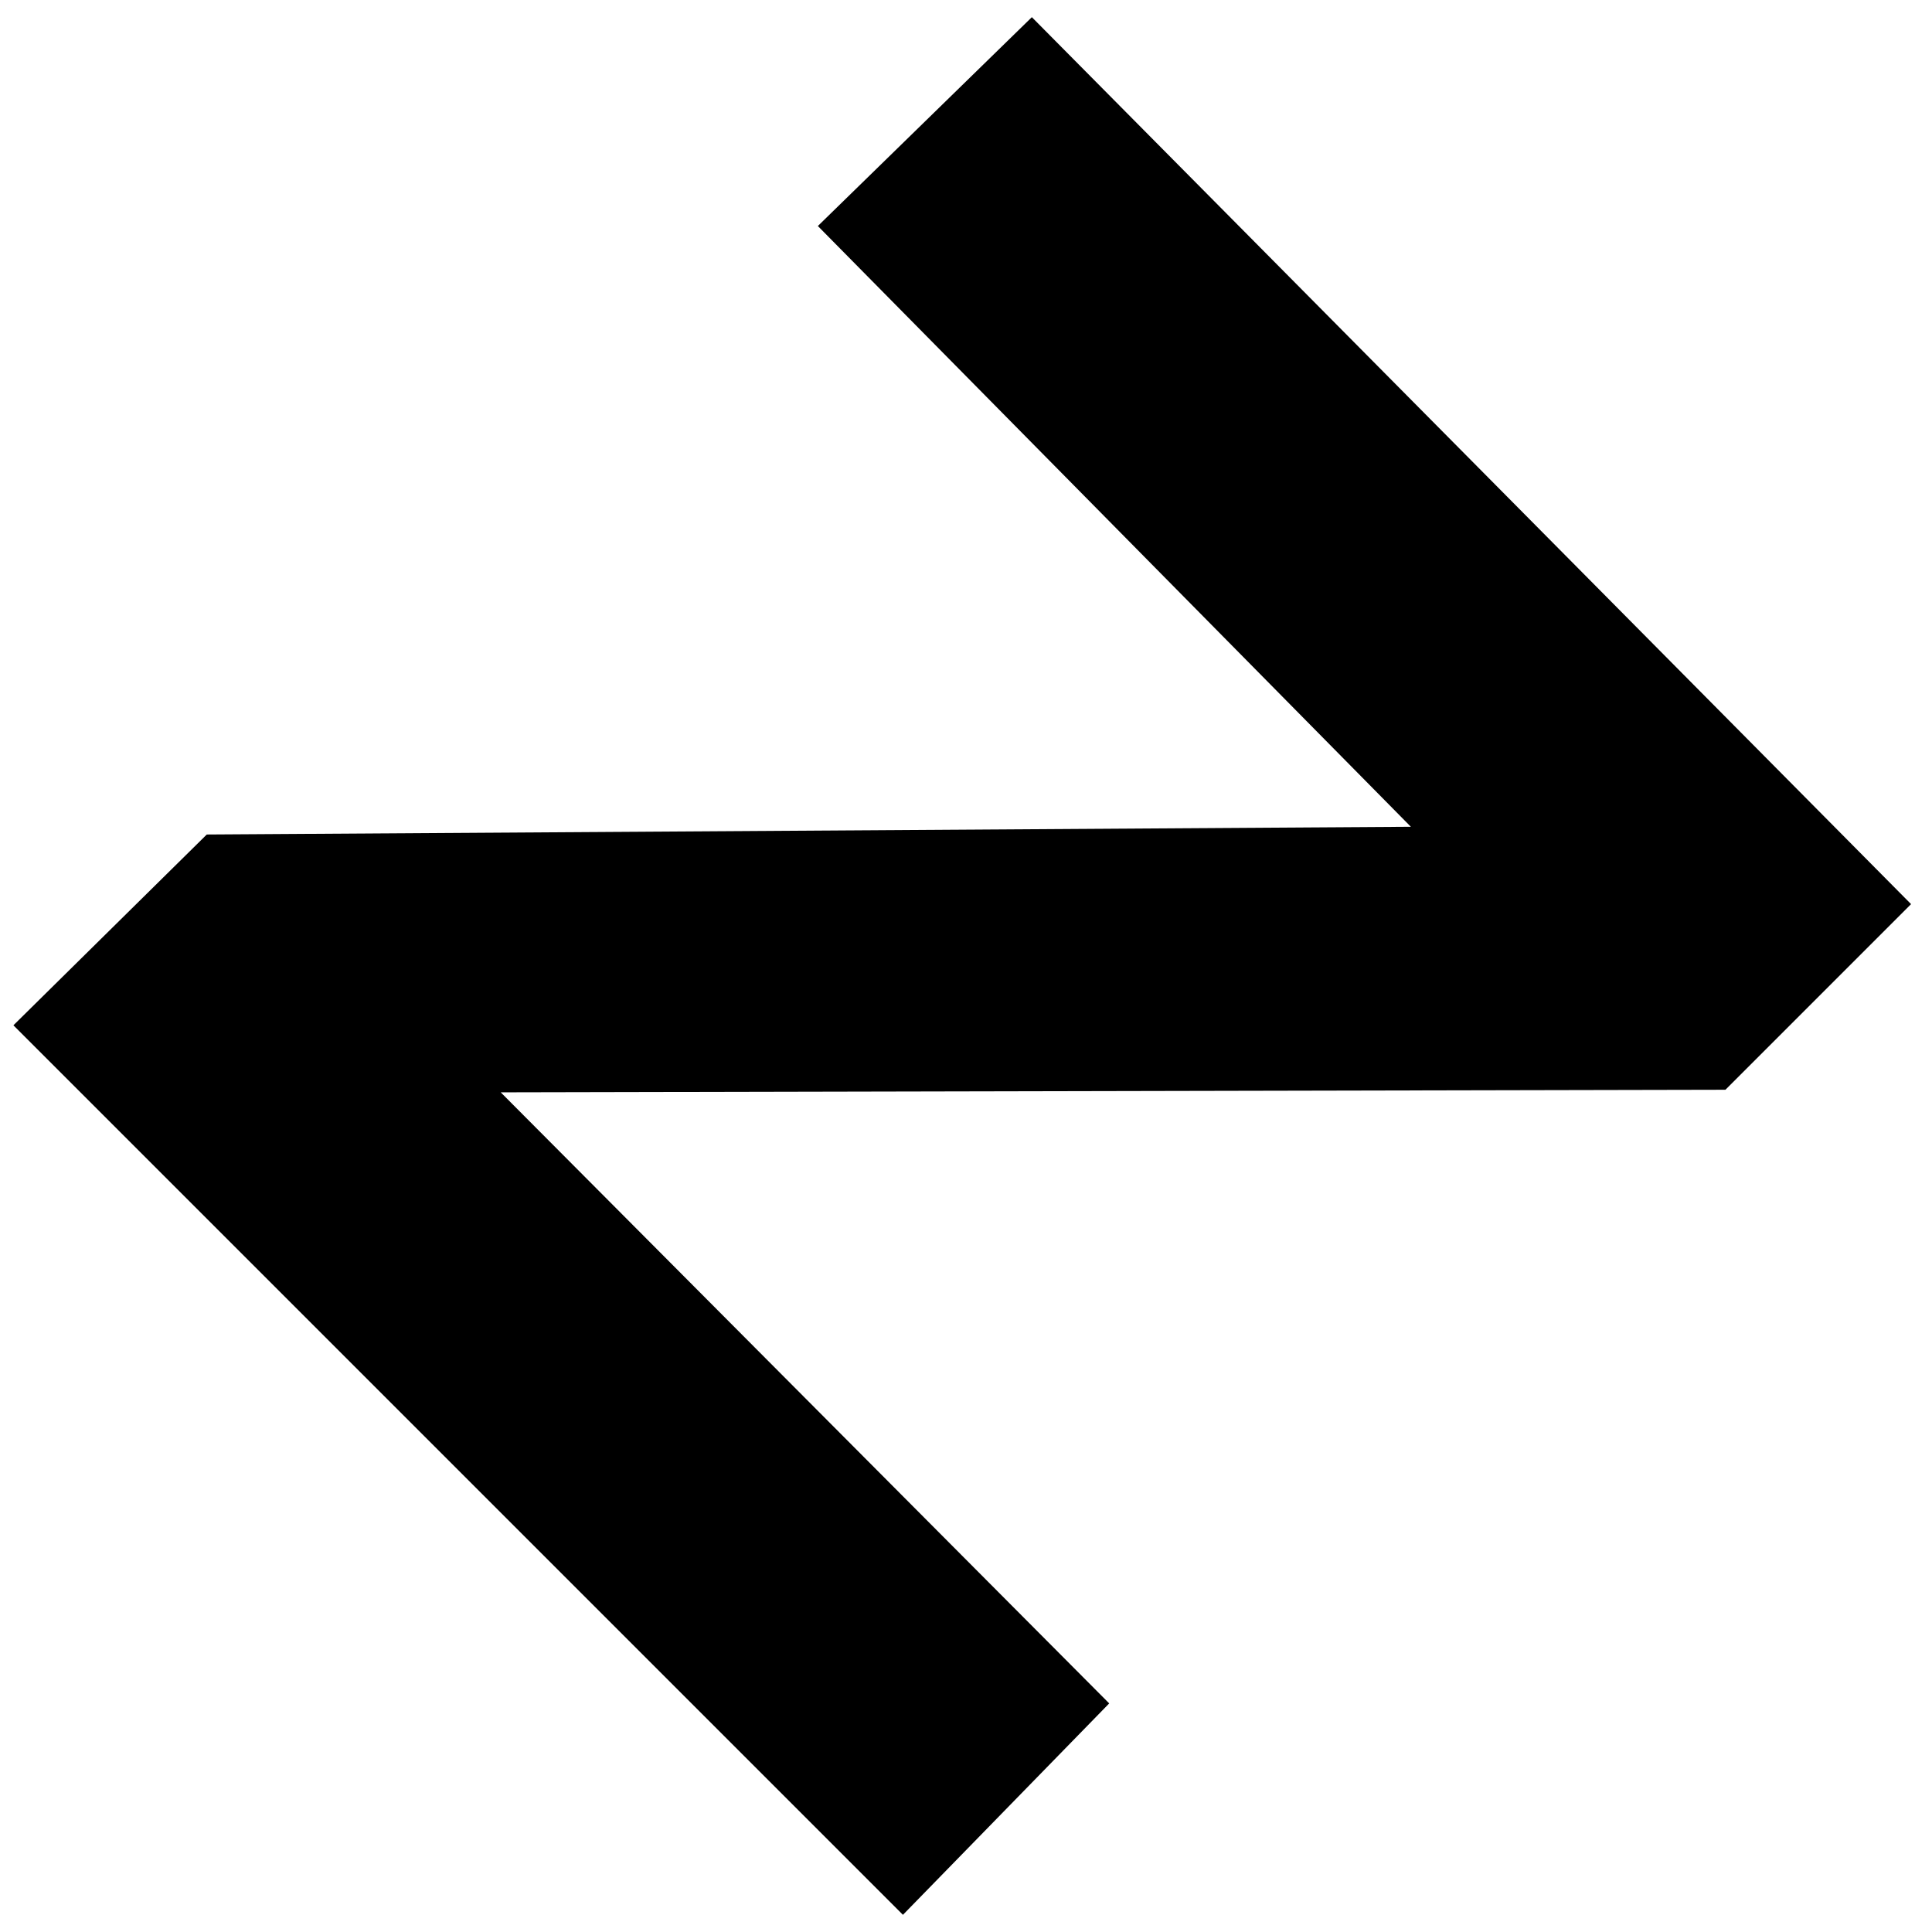                   <svg width="200" height="200" viewBox="0 0 600 600" xmlns="http://www.w3.org/2000/svg">
                    <defs>
                      <linearGradient id="gradient" x1="0%" y1="0%" x2="100%" y2="100%">
                        <stop offset="0%" stop-color="#ff4d4d" />
                        <stop offset="50%" stop-color="#ff66c4" />
                        <stop offset="100%" stop-color="#4d8bff" />
                      </linearGradient>
                    </defs>
                    <path class="logo-path"
                      d="m64.221,259.163c0,0 373.938,-2.402 373.938,-2.402c0,0 -184.167,-186.569 -184.167,-186.569c0,0 66.46,-64.859 66.46,-64.859c0,0 273.047,275.449 273.047,275.449c0,0 -57.652,57.652 -57.652,57.652c0,0 -380.344,0.801 -380.344,0.801c0,0 188.971,189.772 188.971,189.772c0,0 -64.058,65.659 -64.058,65.659c0,0 -276.25,-276.25 -276.25,-276.25c0,0 60.054,-59.254 60.054,-59.254l0,-0z" />
                  </svg>